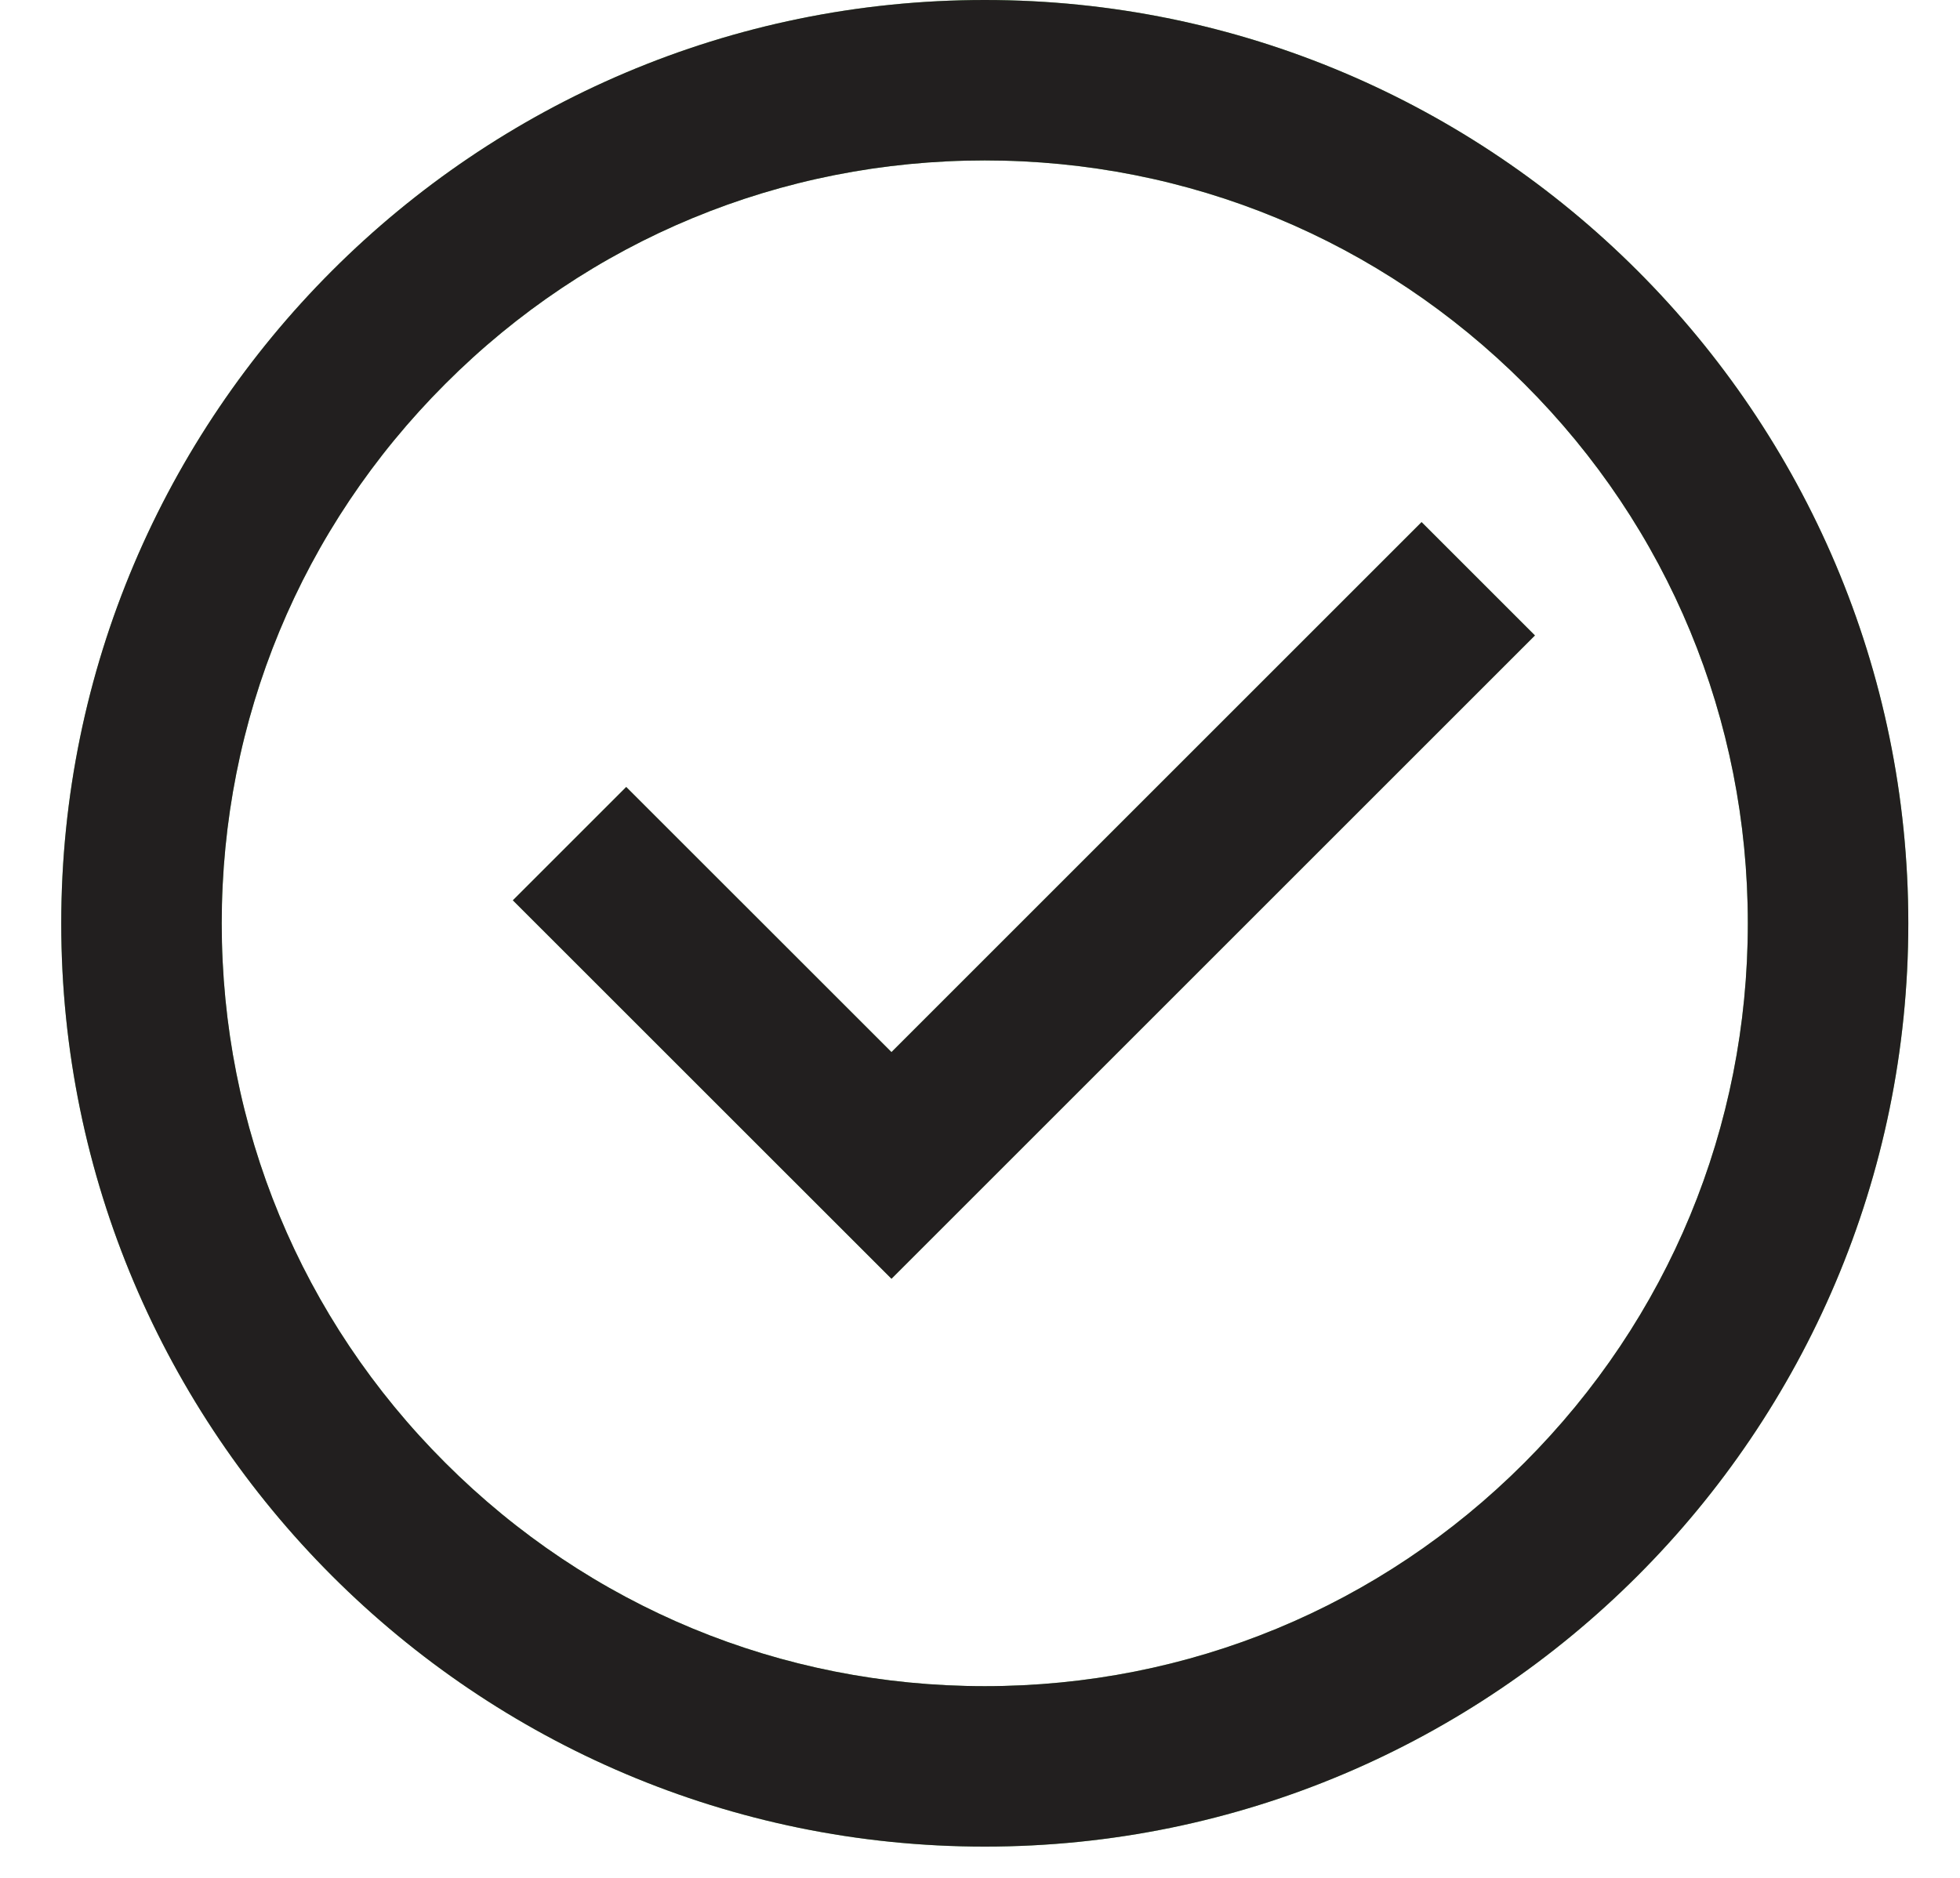 <svg xmlns="http://www.w3.org/2000/svg" fill="none" viewBox="0 0 24 23" height="23" width="24">
<path fill="#79BE70" d="M12.059 0C18.294 5.45091e-07 23.367 5.073 23.367 11.309C23.367 17.544 18.294 22.617 12.059 22.617C5.823 22.617 0.75 17.544 0.75 11.309C0.75 5.073 5.823 -5.45169e-07 12.059 0ZM12.059 20.652C14.554 20.652 16.903 19.682 18.666 17.916C20.432 16.149 21.402 13.804 21.402 11.309C21.402 8.814 20.432 6.464 18.666 4.702C16.899 2.936 14.554 1.965 12.059 1.965C9.564 1.965 7.214 2.936 5.452 4.702C3.686 6.468 2.715 8.814 2.715 11.309C2.715 13.804 3.686 16.153 5.452 17.916C7.218 19.682 9.564 20.652 12.059 20.652ZM18.795 7.783L10.916 15.662L6.28 11.027L7.668 9.639L10.916 12.886L17.407 6.395L18.795 7.783Z"></path>
<path fill="#221F1F" d="M12.059 0C18.294 5.45091e-07 23.367 5.073 23.367 11.309C23.367 17.544 18.294 22.617 12.059 22.617C5.823 22.617 0.75 17.544 0.75 11.309C0.75 5.073 5.823 -5.45169e-07 12.059 0ZM12.059 20.652C14.554 20.652 16.903 19.682 18.666 17.916C20.432 16.149 21.402 13.804 21.402 11.309C21.402 8.814 20.432 6.464 18.666 4.702C16.899 2.936 14.554 1.965 12.059 1.965C9.564 1.965 7.214 2.936 5.452 4.702C3.686 6.468 2.715 8.814 2.715 11.309C2.715 13.804 3.686 16.153 5.452 17.916C7.218 19.682 9.564 20.652 12.059 20.652ZM18.795 7.783L10.916 15.662L6.28 11.027L7.668 9.639L10.916 12.886L17.407 6.395L18.795 7.783Z"></path>
</svg>
